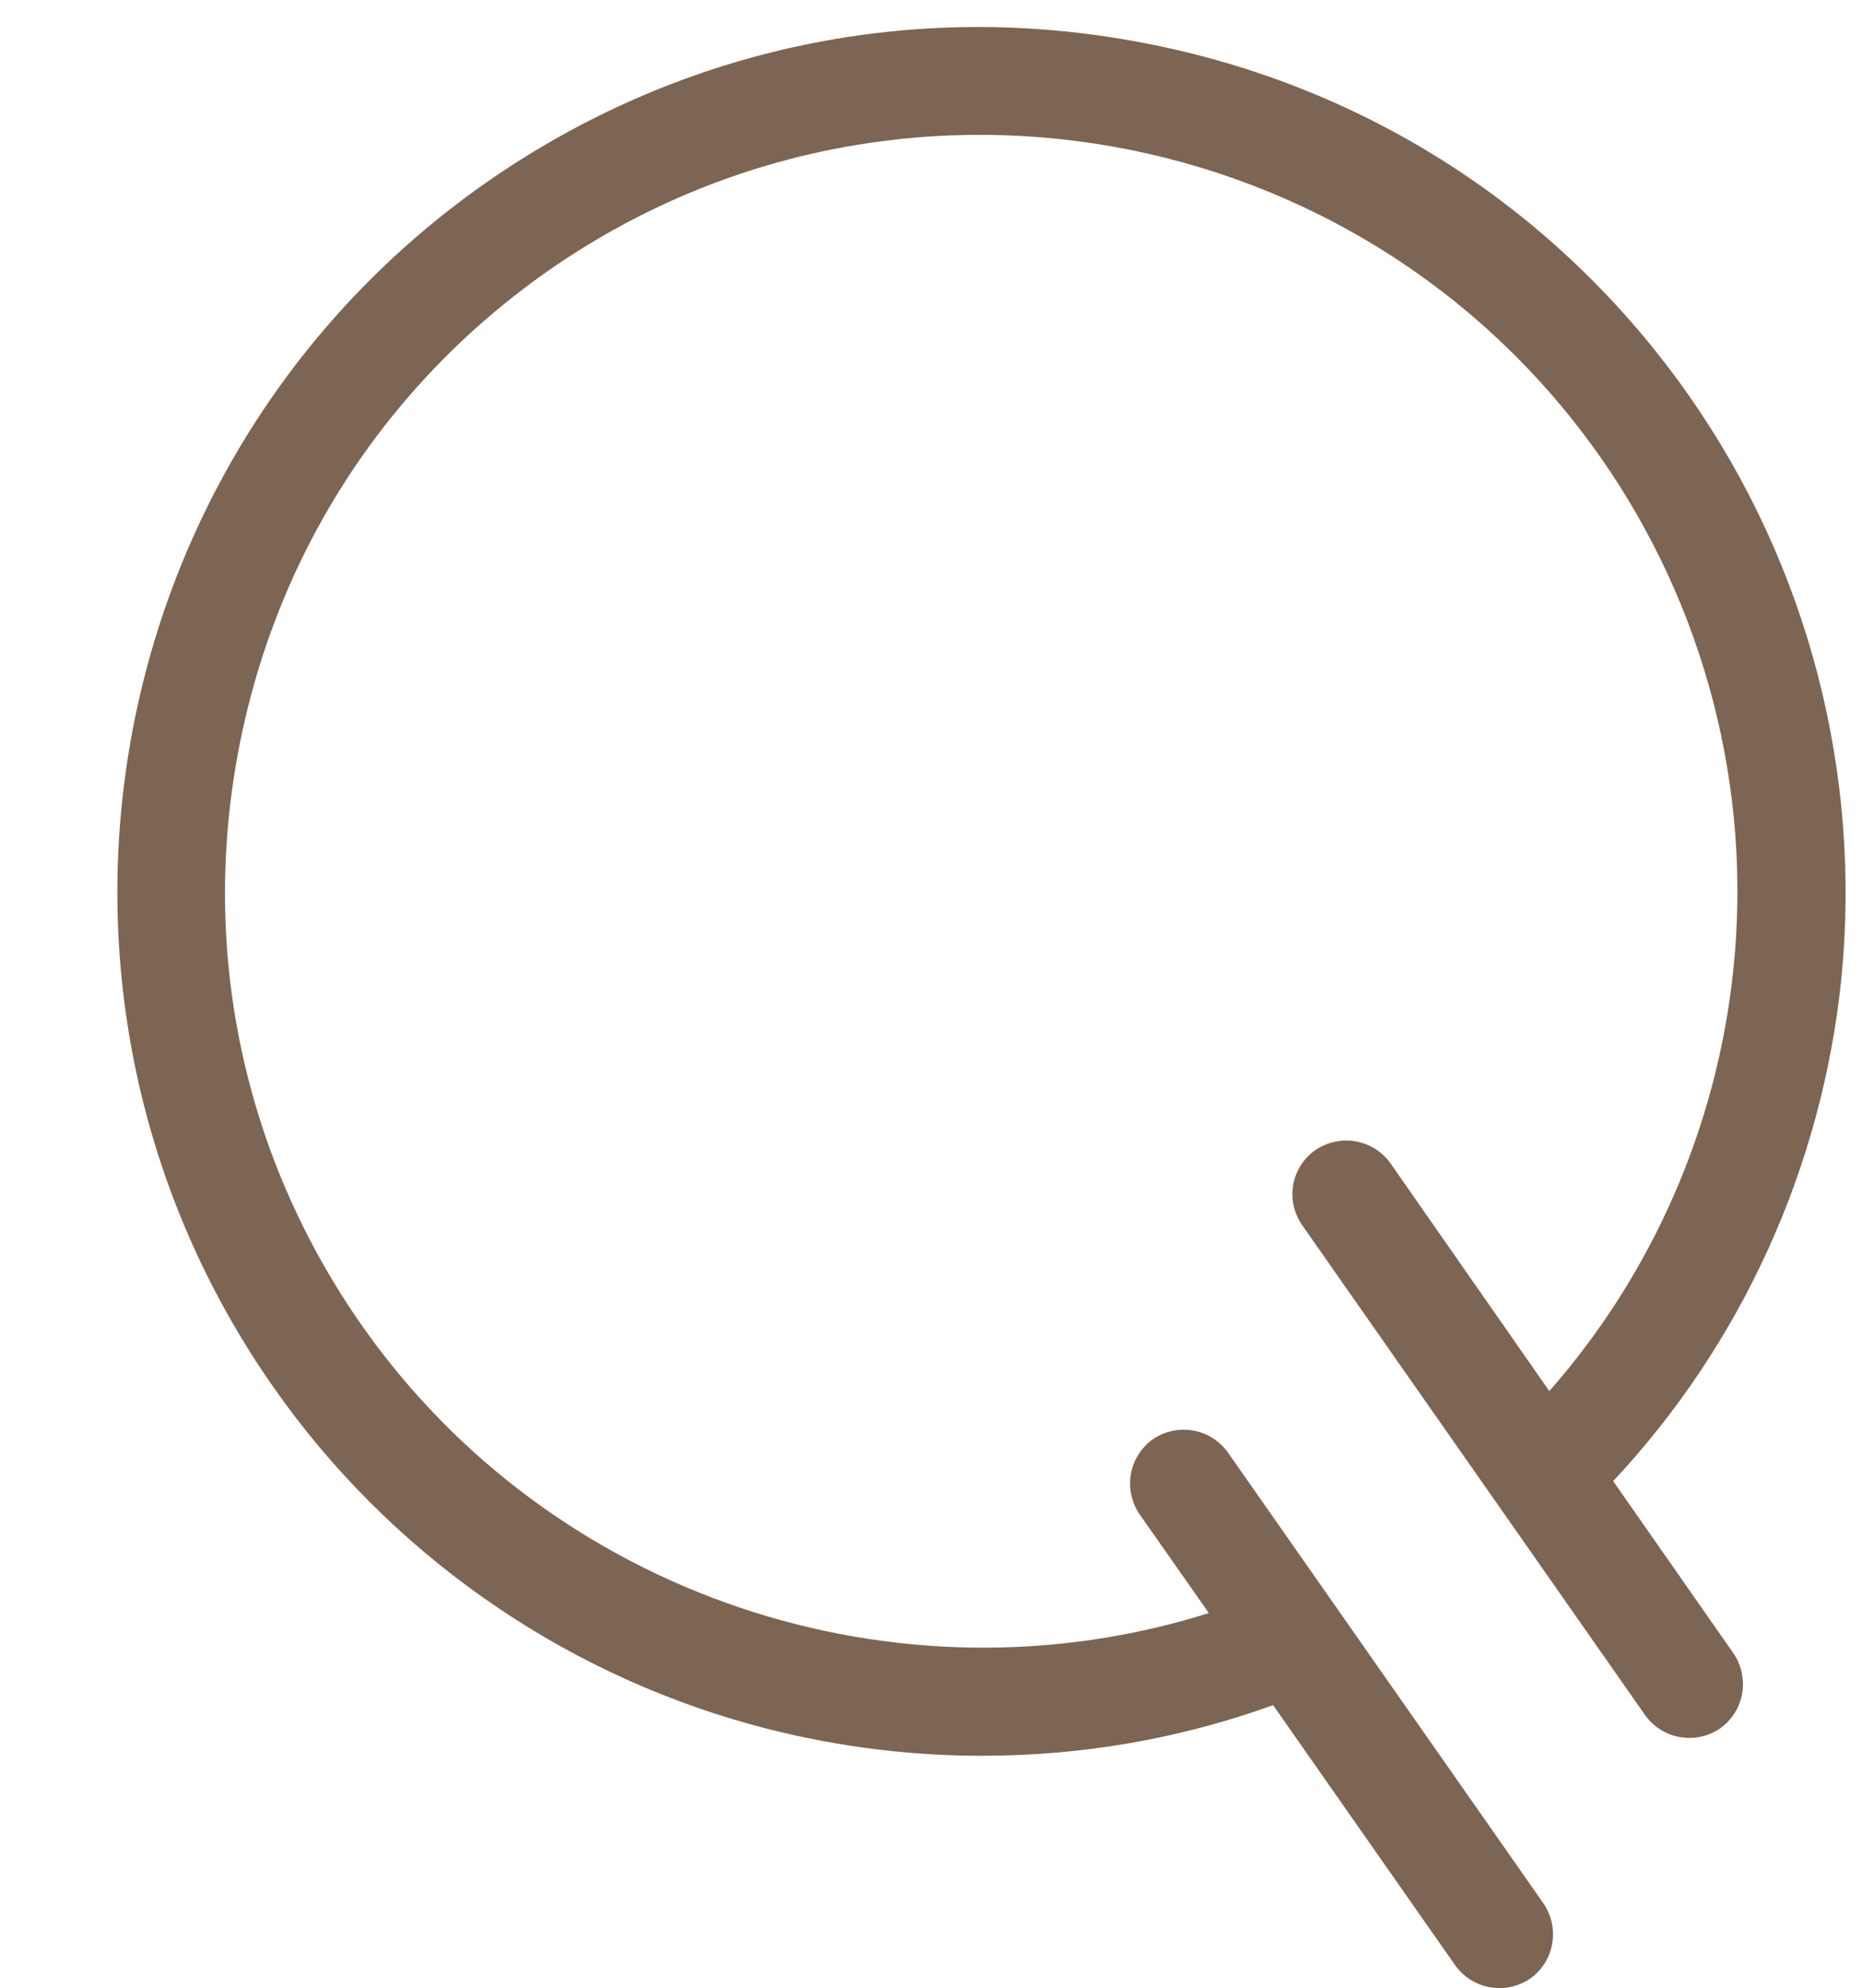 <?xml version="1.0" encoding="UTF-8" standalone="no"?><svg xmlns="http://www.w3.org/2000/svg" xmlns:xlink="http://www.w3.org/1999/xlink" fill="#7d6553" height="479.2" preserveAspectRatio="xMidYMid meet" version="1" viewBox="-28.3 -6.5 449.0 479.2" width="449" zoomAndPan="magnify"><g id="change1_1"><path d="M379,88.9c-31.9-45.5-79.6-75.9-134.5-85.6C189.6-6.5,134.3,5.8,88.8,37.6c-94.1,65.9-117.1,196-51.2,290.2 c27.7,39.6,68.5,68.4,115,81.3c18.1,5,36.9,7.6,55.8,7.6c24.3,0,47.8-4.1,70.3-12.2l43.9,62.7v0c2,2.8,5,4.7,8.4,5.3 c0.8,0.1,1.5,0.2,2.3,0.2c2.6,0,5.2-0.8,7.4-2.3c2.8-2,4.7-5,5.3-8.4c0.6-3.4-0.2-6.9-2.1-9.7l-76.1-108.7c-2-2.8-5-4.7-8.4-5.3 c-3.4-0.6-6.9,0.2-9.7,2.1c-2.8,2-4.7,5-5.3,8.4c-0.6,3.4,0.2,6.9,2.1,9.7l16.7,23.8c-74.9,23.6-158.4-3.9-204.3-69.4 C31,273,20.3,224.6,28.8,176.6s35.1-89.8,74.9-117.7c82.4-57.7,196.3-37.5,254,44.9c25.1,35.9,36.5,79.7,32,123.2 c-3.9,37.9-19.5,73.5-44.4,101.8L307,273.9c-2-2.8-5-4.7-8.4-5.3c-3.4-0.6-6.9,0.2-9.7,2.1c-5.9,4.1-7.3,12.2-3.2,18.1l82.7,118.1v0 c2,2.8,5,4.7,8.4,5.3c0.8,0.1,1.5,0.2,2.3,0.2c2.6,0,5.2-0.8,7.4-2.3c2.8-2,4.7-5,5.3-8.4c0.6-3.4-0.2-6.9-2.1-9.7l-29-41.5 c30.9-33,50.3-75.5,55-120.9C420.7,179.9,407.7,129.9,379,88.9z" fill="inherit"/></g></svg>